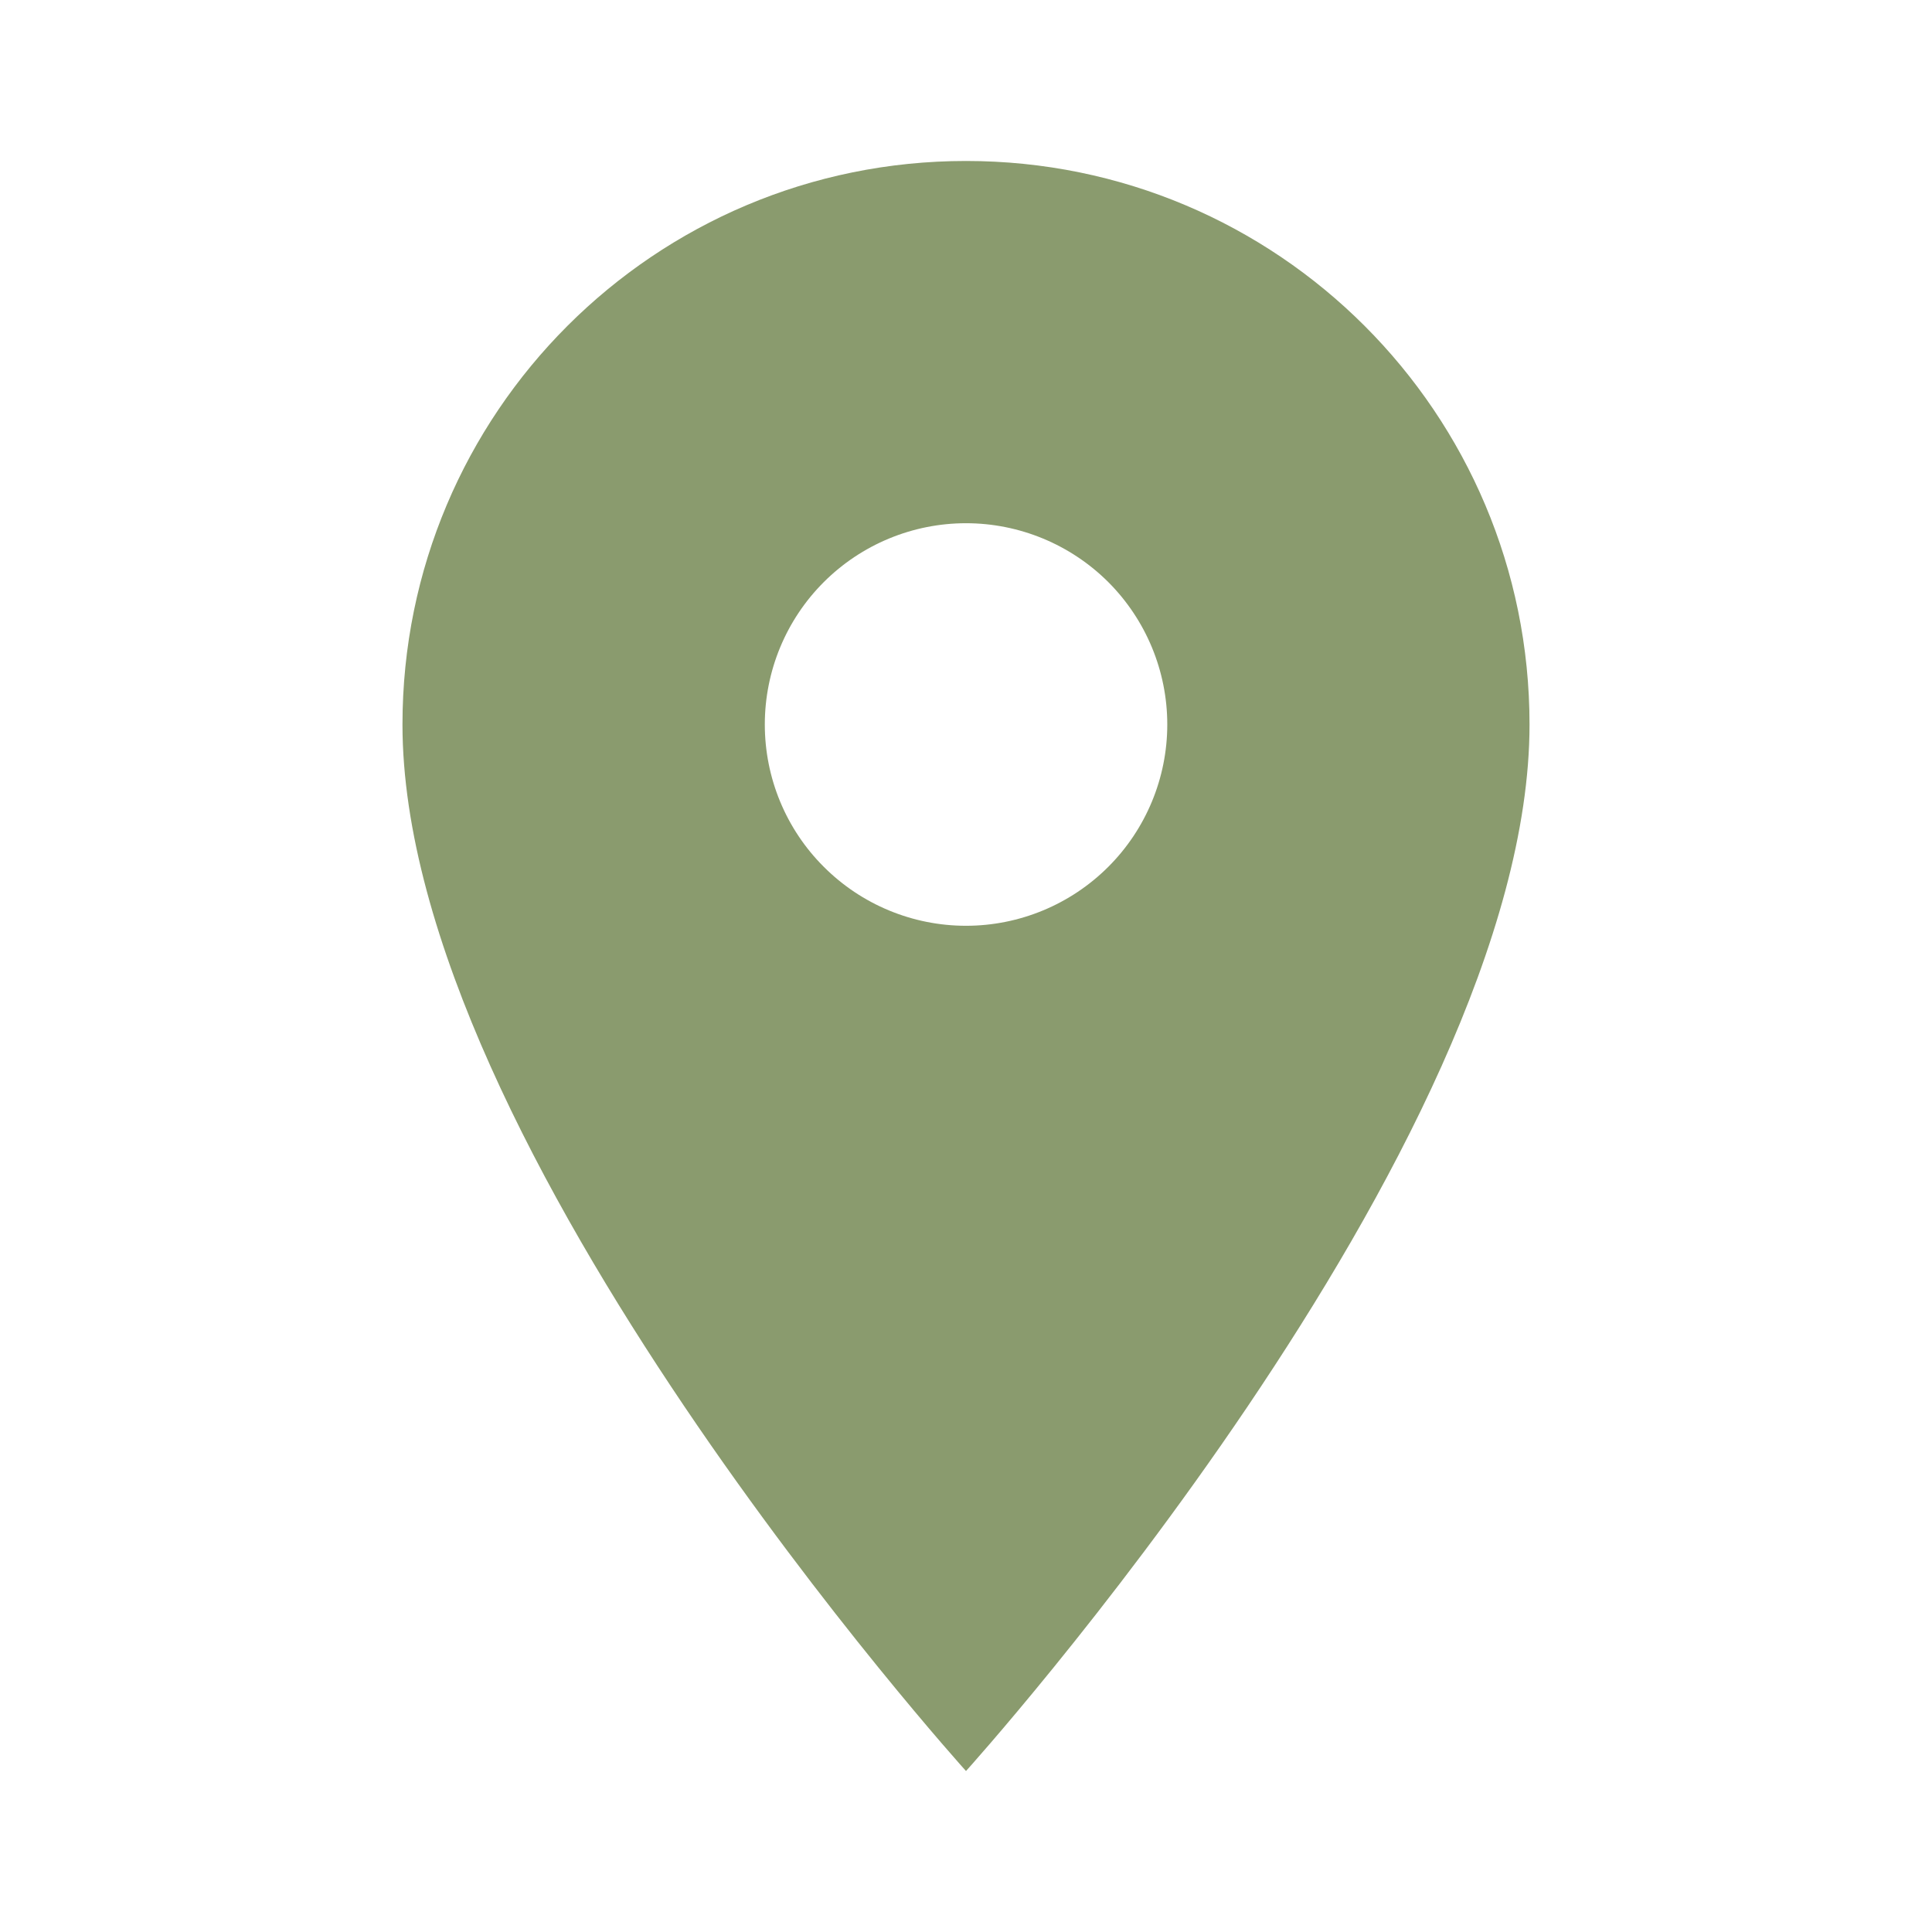 <?xml version="1.0" encoding="UTF-8"?> <svg xmlns="http://www.w3.org/2000/svg" width="22" height="22" viewBox="0 0 22 22" fill="none"><path d="M11 1.833C7.453 1.833 4.583 4.702 4.583 8.25C4.583 13.062 11 20.167 11 20.167C11 20.167 17.417 13.062 17.417 8.25C17.417 4.702 14.548 1.833 11 1.833ZM11 10.542C10.392 10.542 9.809 10.3 9.38 9.87C8.95 9.441 8.709 8.858 8.709 8.25C8.709 7.642 8.95 7.059 9.38 6.629C9.809 6.2 10.392 5.958 11 5.958C11.608 5.958 12.191 6.2 12.621 6.629C13.05 7.059 13.292 7.642 13.292 8.25C13.292 8.858 13.05 9.441 12.621 9.87C12.191 10.3 11.608 10.542 11 10.542Z" fill="#8A9B6E"></path></svg> 